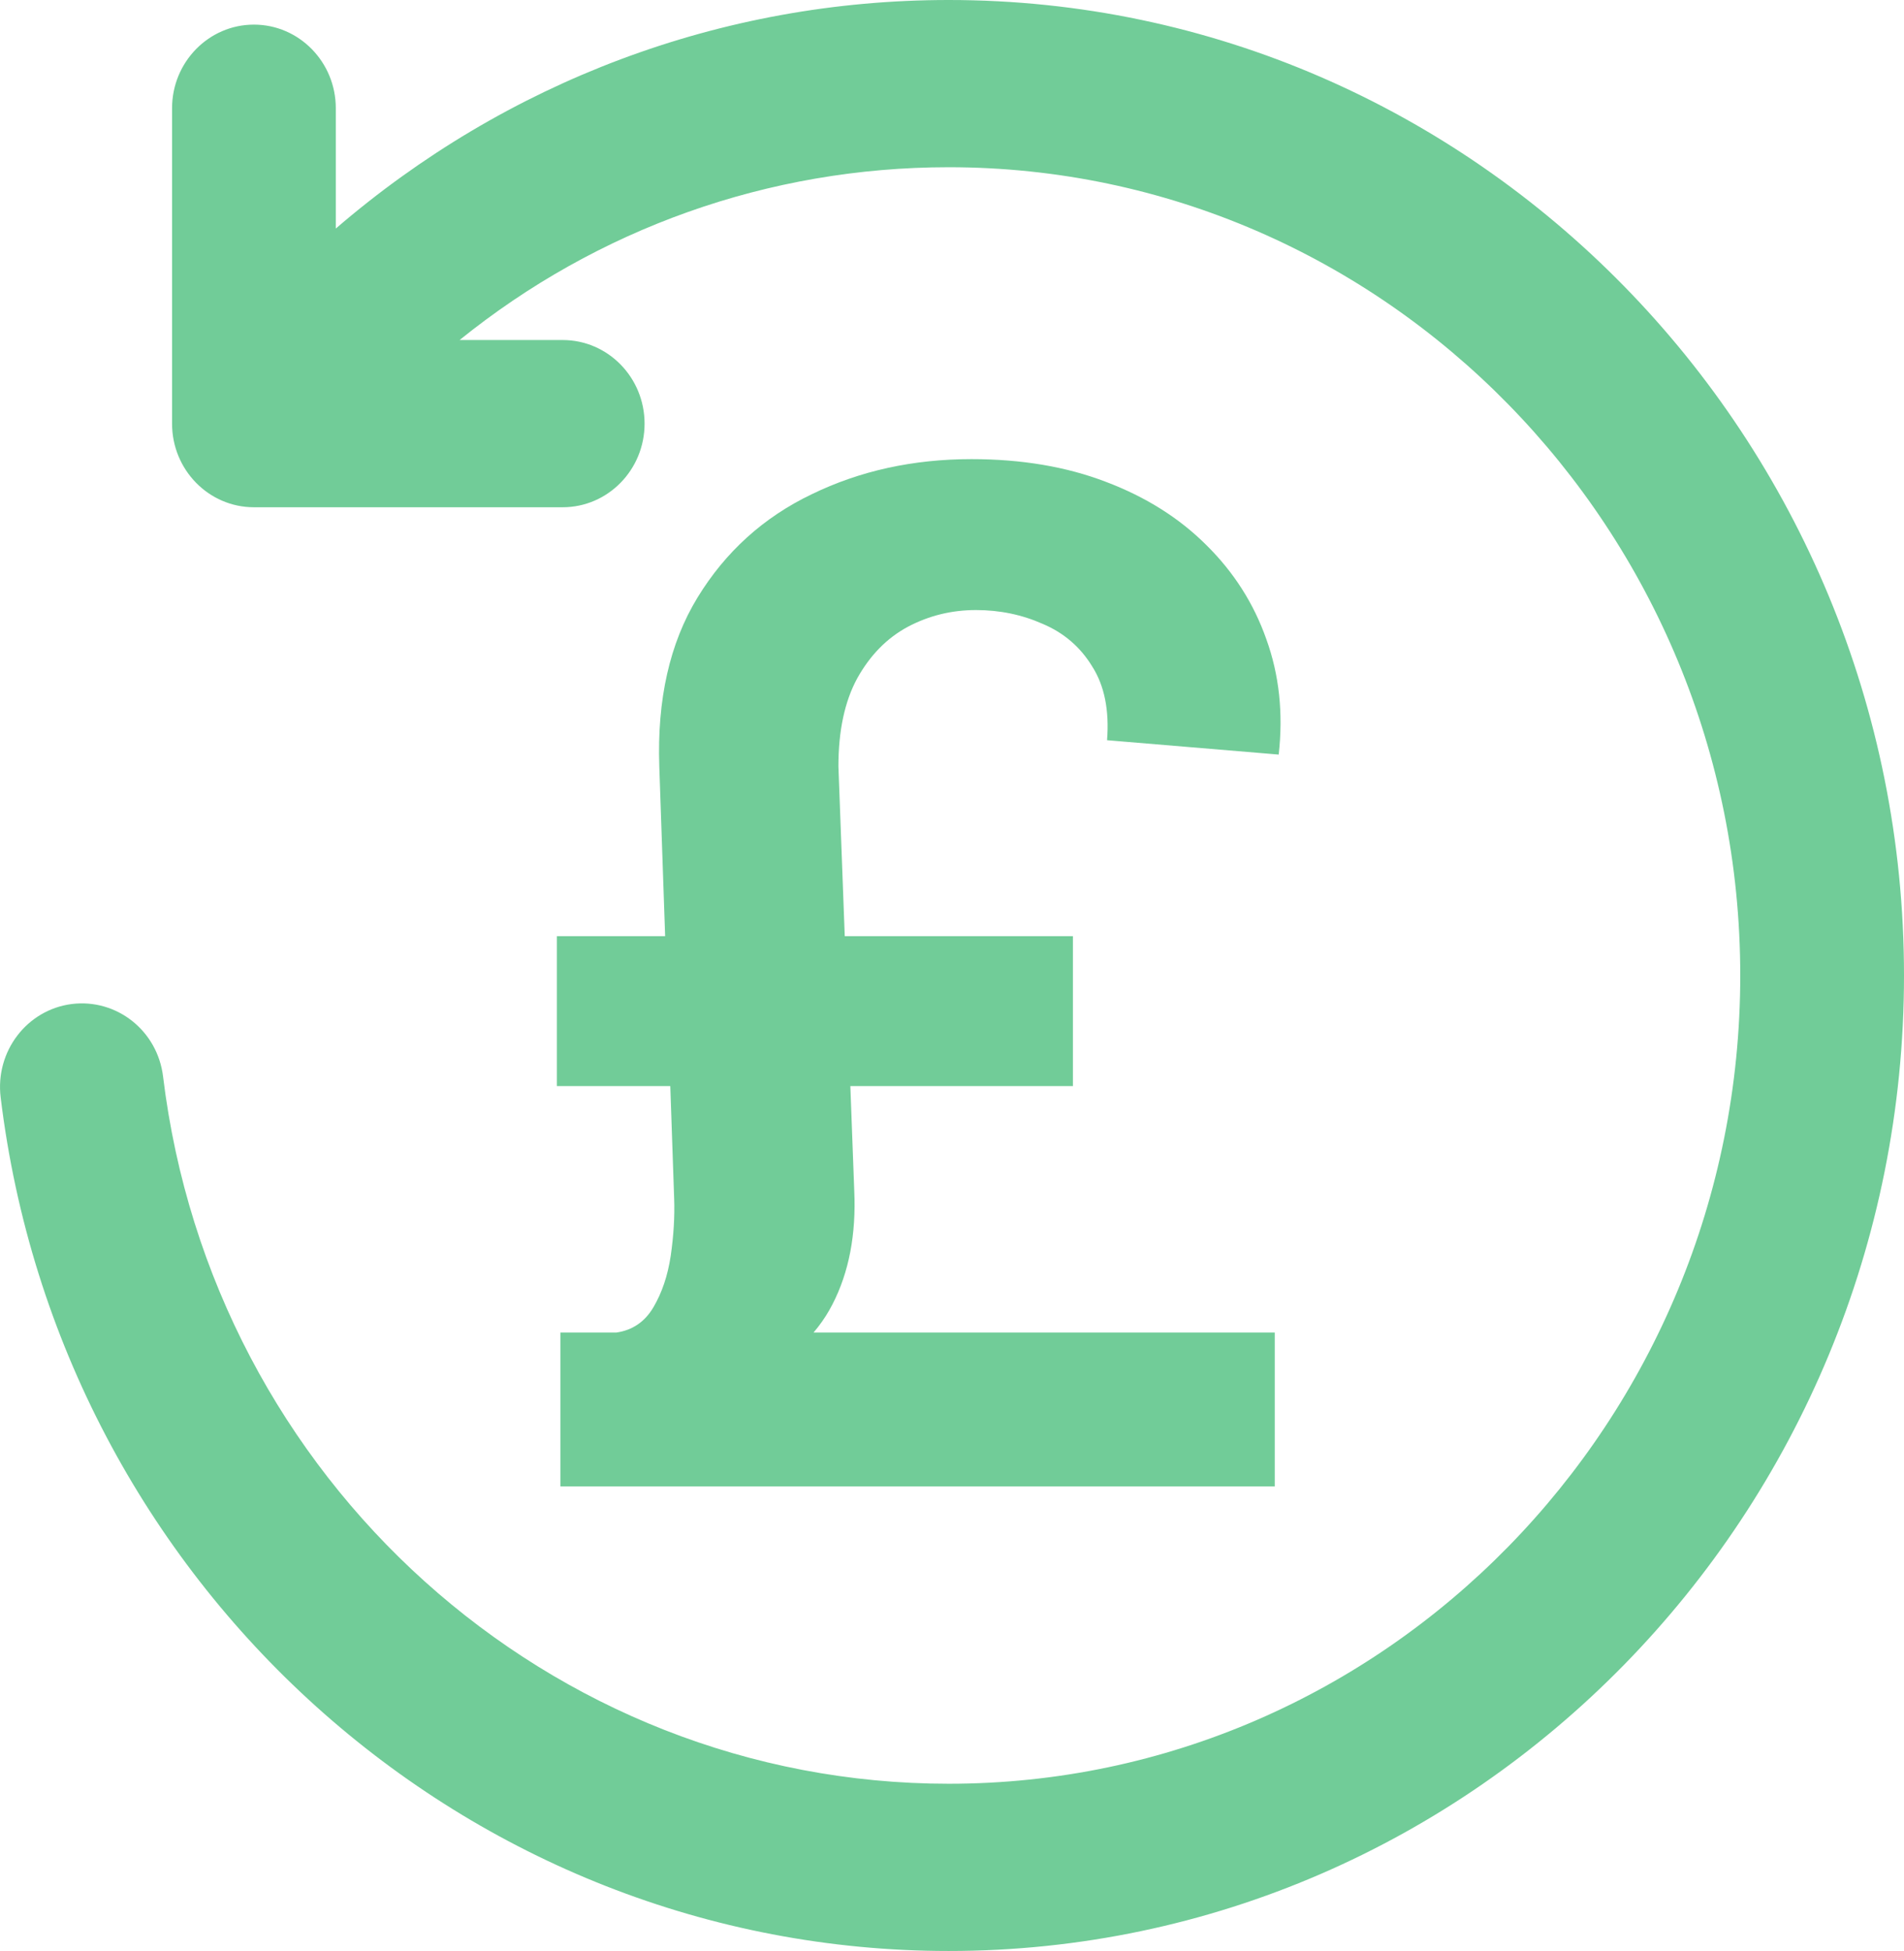 <svg xmlns="http://www.w3.org/2000/svg" fill="none" viewBox="0 0 41 42" height="42" width="41">
<path fill="#71CC98" d="M27.45 32H12.067V28.687H27.45V32ZM23.104 23.381H11.992V20.153H23.104V23.381ZM18.054 16.499L18.395 25.629C18.438 26.574 18.281 27.391 17.926 28.079C17.578 28.761 16.964 29.322 16.083 29.763L13.271 28.687C13.619 28.637 13.885 28.456 14.07 28.143C14.254 27.831 14.379 27.462 14.443 27.035C14.506 26.602 14.531 26.19 14.517 25.8L14.197 16.499C14.148 15.057 14.421 13.847 15.018 12.867C15.621 11.879 16.442 11.137 17.479 10.64C18.516 10.136 19.663 9.884 20.92 9.884C21.999 9.884 22.965 10.047 23.817 10.374C24.677 10.7 25.398 11.155 25.98 11.737C26.57 12.32 26.999 12.994 27.269 13.761C27.546 14.528 27.635 15.356 27.535 16.244L23.839 15.935C23.889 15.288 23.782 14.759 23.519 14.347C23.264 13.928 22.908 13.623 22.454 13.431C22.006 13.232 21.527 13.133 21.016 13.133C20.49 13.133 20 13.254 19.546 13.495C19.098 13.736 18.736 14.106 18.459 14.603C18.189 15.1 18.054 15.732 18.054 16.499Z"></path>
<path fill="#71CC98" d="M41 21C41 32.58 31.773 42 20.429 42C10.064 42 1.285 34.099 0.014 23.623C-0.106 22.634 0.58 21.737 1.546 21.614C2.515 21.494 3.394 22.19 3.512 23.179C4.567 31.858 11.839 38.4 20.429 38.4C29.828 38.4 37.474 30.595 37.474 21C37.474 11.405 29.828 3.6 20.429 3.6C16.543 3.6 12.861 4.927 9.897 7.32H12.116C13.09 7.32 13.88 8.126 13.88 9.12C13.88 10.114 13.09 10.92 12.116 10.92H5.468C4.495 10.92 3.705 10.114 3.705 9.12V2.33C3.705 1.337 4.495 0.53 5.468 0.53C6.441 0.53 7.231 1.337 7.231 2.33V4.92C10.891 1.769 15.52 0 20.429 0C31.773 0 41 9.42 41 21Z"></path>
</svg>
